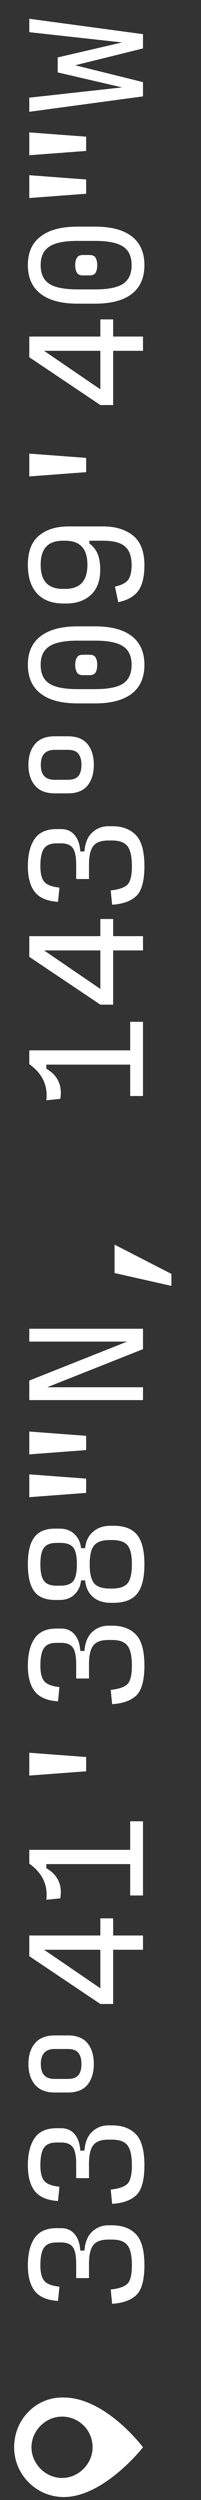 <?xml version="1.0" encoding="UTF-8"?> <svg xmlns="http://www.w3.org/2000/svg" width="18" height="223" viewBox="0 0 18 223" fill="none"><rect x="0" y="0" width="18" height="223" fill="#333333" stroke="none"/> <path d="M1.266 218.296C1.266 220.737 3.263 222.734 5.704 222.734C9.329 222.734 12.806 218.296 12.806 218.296C12.806 218.296 9.477 213.857 5.704 213.857C3.263 213.783 1.266 215.781 1.266 218.296ZM8.293 218.296C8.293 219.775 7.036 221.033 5.556 221.033C4.077 221.033 2.819 219.775 2.819 218.296C2.819 216.816 4.077 215.559 5.556 215.559C7.036 215.559 8.293 216.742 8.293 218.296Z" fill="white"></path> <path d="M12.932 202.059C12.932 203.366 12.69 204.253 12.207 204.719C11.723 205.178 11.002 205.436 10.043 205.496L9.916 204.223C10.679 204.138 11.188 203.956 11.443 203.676C11.689 203.396 11.812 202.857 11.812 202.059C11.812 201.211 11.68 200.617 11.417 200.278C11.154 199.938 10.696 199.769 10.043 199.769L9.699 199.769C9.063 199.769 8.617 199.93 8.363 200.252C8.1 200.575 7.968 201.135 7.968 201.932L7.968 203.205L6.823 203.205L6.823 201.932C6.823 201.228 6.725 200.736 6.53 200.456C6.327 200.167 5.974 200.023 5.474 200.023L5.067 200.023C4.532 200.023 4.159 200.176 3.947 200.481C3.726 200.778 3.616 201.304 3.616 202.059C3.616 202.721 3.734 203.188 3.972 203.459C4.21 203.731 4.659 203.901 5.321 203.969L5.194 205.241C4.235 205.182 3.548 204.893 3.132 204.376C2.708 203.85 2.496 203.078 2.496 202.059C2.496 201.033 2.695 200.227 3.094 199.641C3.493 199.047 4.15 198.75 5.067 198.75L5.474 198.75C5.983 198.75 6.386 198.929 6.683 199.285C6.98 199.633 7.15 200.121 7.192 200.749L7.561 200.749C7.62 199.993 7.854 199.429 8.261 199.056C8.668 198.682 9.148 198.496 9.699 198.496L10.043 198.496C10.959 198.496 11.672 198.763 12.181 199.298C12.682 199.824 12.932 200.744 12.932 202.059ZM12.932 193.145C12.932 194.452 12.69 195.339 12.207 195.805C11.723 196.264 11.002 196.522 10.043 196.582L9.916 195.309C10.679 195.224 11.188 195.042 11.443 194.762C11.689 194.482 11.812 193.943 11.812 193.145C11.812 192.297 11.68 191.703 11.417 191.364C11.154 191.024 10.696 190.854 10.043 190.854L9.699 190.854C9.063 190.854 8.617 191.016 8.363 191.338C8.1 191.661 7.968 192.221 7.968 193.018L7.968 194.291L6.823 194.291L6.823 193.018C6.823 192.314 6.725 191.822 6.53 191.542C6.327 191.253 5.974 191.109 5.474 191.109L5.066 191.109C4.532 191.109 4.159 191.262 3.947 191.567C3.726 191.864 3.616 192.39 3.616 193.145C3.616 193.807 3.734 194.274 3.972 194.545C4.21 194.817 4.659 194.987 5.321 195.054L5.194 196.327C4.235 196.268 3.548 195.979 3.132 195.462C2.708 194.936 2.496 194.164 2.496 193.145C2.496 192.119 2.695 191.313 3.094 190.727C3.493 190.133 4.15 189.836 5.066 189.836L5.474 189.836C5.983 189.836 6.386 190.014 6.683 190.371C6.98 190.719 7.15 191.207 7.192 191.834L7.561 191.834C7.62 191.079 7.854 190.515 8.261 190.142C8.668 189.768 9.148 189.582 9.699 189.582L10.043 189.582C10.959 189.582 11.672 189.849 12.181 190.384C12.682 190.91 12.932 191.83 12.932 193.145ZM8.401 184.104C8.401 184.868 8.214 185.483 7.841 185.95C7.459 186.416 6.874 186.65 6.085 186.65L4.901 186.65C4.112 186.65 3.522 186.416 3.132 185.95C2.742 185.483 2.546 184.868 2.546 184.104C2.546 183.332 2.742 182.717 3.132 182.259C3.522 181.792 4.112 181.559 4.901 181.559L6.085 181.559C6.874 181.559 7.459 181.792 7.841 182.259C8.214 182.725 8.401 183.34 8.401 184.104ZM7.294 184.104C7.294 183.671 7.2 183.34 7.014 183.111C6.827 182.882 6.517 182.768 6.085 182.768L4.901 182.768C4.477 182.768 4.163 182.882 3.959 183.111C3.756 183.34 3.654 183.671 3.654 184.104C3.654 184.554 3.756 184.889 3.959 185.11C4.163 185.33 4.477 185.44 4.901 185.44L6.085 185.44C6.517 185.44 6.827 185.33 7.014 185.11C7.2 184.889 7.294 184.554 7.294 184.104ZM8.986 177.354L8.986 173.917L3.946 173.917L8.986 177.354ZM10.132 171.117L10.132 172.645L12.805 172.645L12.805 173.917L10.132 173.917L10.132 178.754L8.986 178.754L2.623 174.49L2.623 172.645L8.986 172.645L8.986 171.117L10.132 171.117ZM12.805 169.076L11.659 169.076L11.659 166.276L4.15 166.276L4.15 166.645C4.659 166.933 5.02 167.307 5.232 167.765C5.444 168.215 5.499 168.737 5.397 169.33L4.15 169.458C4.226 168.804 4.137 168.206 3.883 167.663C3.62 167.12 3.2 166.645 2.623 166.238L2.623 165.003L11.659 165.003L11.659 162.458L12.805 162.458L12.805 169.076ZM7.714 157.998L2.623 158.38L2.623 156.344L7.714 156.725L7.714 157.998ZM12.932 148.575C12.932 149.882 12.69 150.768 12.207 151.235C11.723 151.693 11.002 151.952 10.043 152.011L9.916 150.739C10.679 150.654 11.188 150.471 11.443 150.191C11.689 149.911 11.812 149.373 11.812 148.575C11.812 147.727 11.68 147.133 11.417 146.793C11.154 146.454 10.696 146.284 10.043 146.284L9.699 146.284C9.063 146.284 8.617 146.445 8.363 146.768C8.1 147.09 7.968 147.65 7.968 148.448L7.968 149.721L6.823 149.721L6.823 148.448C6.823 147.744 6.725 147.251 6.53 146.971C6.327 146.683 5.974 146.539 5.474 146.539L5.066 146.539C4.532 146.539 4.159 146.691 3.946 146.997C3.726 147.294 3.616 147.82 3.616 148.575C3.616 149.237 3.734 149.704 3.972 149.975C4.21 150.247 4.659 150.416 5.321 150.484L5.194 151.757C4.235 151.697 3.548 151.409 3.132 150.891C2.708 150.365 2.496 149.593 2.496 148.575C2.496 147.548 2.695 146.742 3.094 146.157C3.493 145.563 4.15 145.266 5.066 145.266L5.474 145.266C5.983 145.266 6.386 145.444 6.683 145.801C6.98 146.148 7.15 146.636 7.192 147.264L7.561 147.264C7.62 146.509 7.854 145.945 8.261 145.571C8.668 145.198 9.148 145.011 9.699 145.011L10.043 145.011C10.959 145.011 11.672 145.279 12.181 145.813C12.682 146.339 12.932 147.26 12.932 148.575ZM12.932 139.534C12.932 140.739 12.716 141.613 12.283 142.156C11.842 142.699 11.137 142.97 10.17 142.97L9.89 142.97C9.254 142.97 8.732 142.796 8.325 142.448C7.917 142.092 7.684 141.6 7.625 140.972L7.256 140.972C7.213 141.464 7.022 141.88 6.683 142.219C6.343 142.55 5.898 142.716 5.346 142.716L4.939 142.716C4.082 142.716 3.463 142.465 3.081 141.965C2.691 141.456 2.496 140.645 2.496 139.534C2.496 138.422 2.691 137.616 3.081 137.116C3.463 136.606 4.082 136.352 4.939 136.352L5.346 136.352C5.898 136.352 6.343 136.522 6.683 136.861C7.022 137.192 7.213 137.603 7.256 138.096L7.625 138.096C7.684 137.468 7.922 136.98 8.337 136.632C8.745 136.276 9.262 136.097 9.89 136.097L10.17 136.097C11.137 136.097 11.842 136.369 12.283 136.912C12.716 137.455 12.932 138.329 12.932 139.534ZM6.886 139.534C6.886 138.821 6.78 138.325 6.568 138.045C6.348 137.765 5.962 137.625 5.41 137.625L5.066 137.625C4.532 137.625 4.159 137.765 3.946 138.045C3.726 138.325 3.616 138.821 3.616 139.534C3.616 140.246 3.726 140.743 3.946 141.023C4.159 141.303 4.532 141.443 5.066 141.443L5.41 141.443C5.962 141.443 6.348 141.303 6.568 141.023C6.78 140.743 6.886 140.246 6.886 139.534ZM11.812 139.534C11.812 138.728 11.685 138.168 11.43 137.854C11.167 137.531 10.705 137.37 10.043 137.37L9.826 137.37C9.156 137.37 8.69 137.531 8.427 137.854C8.163 138.168 8.032 138.728 8.032 139.534C8.032 140.34 8.163 140.904 8.427 141.226C8.69 141.54 9.156 141.697 9.826 141.697L10.043 141.697C10.705 141.697 11.167 141.54 11.43 141.226C11.685 140.904 11.812 140.34 11.812 139.534ZM7.714 129.347L2.623 129.729L2.623 127.692L7.714 128.074L7.714 129.347ZM7.714 133.165L2.623 133.547L2.623 131.511L7.714 131.892L7.714 133.165ZM12.805 120.344L4.226 123.742L12.805 123.742L12.805 124.887L2.623 124.887L2.623 123.144L11.392 119.669L2.623 119.669L2.623 118.524L12.805 118.524L12.805 120.344ZM15.35 114.701L10.259 113.555L10.259 111.022L15.35 113.632L15.35 114.701ZM12.805 97.763L11.659 97.763L11.659 94.963L4.15 94.963L4.15 95.332C4.659 95.621 5.02 95.994 5.232 96.453C5.444 96.902 5.499 97.424 5.397 98.018L4.15 98.145C4.226 97.492 4.137 96.894 3.883 96.351C3.62 95.808 3.2 95.332 2.623 94.925L2.623 93.691L11.659 93.691L11.659 91.145L12.805 91.145L12.805 97.763ZM8.986 88.213L8.986 84.777L3.946 84.777L8.986 88.213ZM10.132 81.977L10.132 83.504L12.805 83.504L12.805 84.777L10.132 84.777L10.132 89.613L8.986 89.613L2.623 85.349L2.623 83.504L8.986 83.504L8.986 81.977L10.132 81.977ZM12.932 77.263C12.932 78.569 12.69 79.456 12.207 79.923C11.723 80.381 11.002 80.639 10.043 80.699L9.916 79.426C10.679 79.341 11.188 79.159 11.443 78.879C11.689 78.599 11.812 78.06 11.812 77.263C11.812 76.414 11.68 75.82 11.417 75.481C11.154 75.141 10.696 74.972 10.043 74.972L9.699 74.972C9.063 74.972 8.617 75.133 8.363 75.455C8.1 75.778 7.968 76.338 7.968 77.135L7.968 78.408L6.823 78.408L6.823 77.135C6.823 76.431 6.725 75.939 6.53 75.659C6.327 75.37 5.974 75.226 5.474 75.226L5.066 75.226C4.532 75.226 4.159 75.379 3.946 75.684C3.726 75.981 3.616 76.507 3.616 77.263C3.616 77.924 3.734 78.391 3.972 78.663C4.21 78.934 4.659 79.104 5.321 79.172L5.194 80.444C4.235 80.385 3.548 80.097 3.132 79.579C2.708 79.053 2.496 78.281 2.496 77.263C2.496 76.236 2.695 75.43 3.094 74.844C3.493 74.25 4.15 73.954 5.066 73.954L5.474 73.954C5.983 73.954 6.386 74.132 6.683 74.488C6.98 74.836 7.15 75.324 7.192 75.952L7.561 75.952C7.62 75.197 7.854 74.632 8.261 74.259C8.668 73.886 9.148 73.699 9.699 73.699L10.043 73.699C10.959 73.699 11.672 73.966 12.181 74.501C12.682 75.027 12.932 75.947 12.932 77.263ZM8.401 68.221C8.401 68.985 8.214 69.6 7.841 70.067C7.459 70.533 6.874 70.767 6.085 70.767L4.901 70.767C4.112 70.767 3.522 70.533 3.132 70.067C2.742 69.6 2.546 68.985 2.546 68.221C2.546 67.449 2.742 66.834 3.132 66.376C3.522 65.909 4.112 65.676 4.901 65.676L6.085 65.676C6.874 65.676 7.459 65.909 7.841 66.376C8.214 66.842 8.401 67.458 8.401 68.221ZM7.294 68.221C7.294 67.788 7.2 67.458 7.014 67.228C6.827 66.999 6.517 66.885 6.085 66.885L4.901 66.885C4.477 66.885 4.163 66.999 3.959 67.228C3.756 67.458 3.654 67.788 3.654 68.221C3.654 68.671 3.756 69.006 3.959 69.227C4.163 69.447 4.477 69.558 4.901 69.558L6.085 69.558C6.517 69.558 6.827 69.447 7.014 69.227C7.2 69.006 7.294 68.671 7.294 68.221ZM12.932 59.307C12.932 60.427 12.559 61.28 11.812 61.865C11.057 62.451 9.958 62.743 8.516 62.743L6.963 62.743C5.503 62.743 4.396 62.451 3.641 61.865C2.877 61.28 2.496 60.423 2.496 59.294C2.496 58.174 2.877 57.326 3.641 56.749C4.396 56.163 5.503 55.871 6.963 55.871L8.516 55.871C9.958 55.871 11.057 56.163 11.812 56.749C12.559 57.334 12.932 58.187 12.932 59.307ZM11.787 59.307C11.787 58.535 11.532 57.983 11.023 57.653C10.514 57.313 9.678 57.144 8.516 57.144L6.963 57.144C5.775 57.144 4.926 57.313 4.417 57.653C3.9 57.983 3.641 58.535 3.641 59.307C3.641 60.079 3.9 60.635 4.417 60.974C4.926 61.305 5.775 61.471 6.963 61.471L8.516 61.471C9.678 61.471 10.514 61.305 11.023 60.974C11.532 60.635 11.787 60.079 11.787 59.307ZM8.707 59.307C8.707 59.579 8.66 59.799 8.566 59.969C8.473 60.139 8.295 60.224 8.032 60.224L7.408 60.224C7.154 60.224 6.98 60.139 6.886 59.969C6.785 59.799 6.734 59.579 6.734 59.307C6.734 59.036 6.785 58.819 6.886 58.658C6.98 58.488 7.154 58.404 7.408 58.404L8.032 58.404C8.295 58.404 8.473 58.488 8.566 58.658C8.66 58.828 8.707 59.044 8.707 59.307ZM7.828 50.38C7.828 49.659 7.663 49.12 7.332 48.764C7.001 48.408 6.496 48.23 5.817 48.23L5.652 48.23C4.973 48.23 4.468 48.408 4.137 48.764C3.807 49.12 3.641 49.659 3.641 50.38C3.641 51.102 3.807 51.64 4.137 51.997C4.468 52.353 4.973 52.531 5.652 52.531L5.817 52.531C6.496 52.531 7.001 52.353 7.332 51.997C7.663 51.64 7.828 51.102 7.828 50.38ZM12.932 50.419C12.932 51.428 12.749 52.188 12.385 52.697C12.011 53.206 11.413 53.545 10.59 53.715L10.297 52.328C10.866 52.2 11.256 52.001 11.468 51.73C11.68 51.458 11.787 51.013 11.787 50.393C11.787 49.63 11.587 49.078 11.188 48.739C10.79 48.399 10.136 48.23 9.228 48.23L8.007 48.23L8.007 48.484C8.337 48.722 8.583 49.031 8.745 49.413C8.897 49.795 8.974 50.262 8.974 50.813C8.974 51.806 8.694 52.557 8.134 53.066C7.574 53.575 6.848 53.83 5.957 53.83L5.677 53.83C4.651 53.83 3.866 53.532 3.323 52.939C2.771 52.345 2.496 51.496 2.496 50.393C2.496 49.197 2.826 48.327 3.488 47.784C4.142 47.233 5.024 46.957 6.136 46.957L9.228 46.957C10.348 46.957 11.248 47.233 11.927 47.784C12.597 48.336 12.932 49.214 12.932 50.419ZM7.714 42.115L2.623 42.497L2.623 40.461L7.714 40.843L7.714 42.115ZM8.986 34.729L8.986 31.292L3.946 31.292L8.986 34.729ZM10.132 28.492L10.132 30.02L12.805 30.02L12.805 31.292L10.132 31.292L10.132 36.129L8.986 36.129L2.623 31.865L2.623 30.02L8.986 30.02L8.986 28.492L10.132 28.492ZM12.932 23.651C12.932 24.771 12.559 25.624 11.812 26.209C11.057 26.795 9.958 27.087 8.516 27.087L6.963 27.087C5.503 27.087 4.396 26.795 3.641 26.209C2.877 25.624 2.496 24.767 2.496 23.638C2.496 22.518 2.877 21.67 3.641 21.093C4.396 20.507 5.503 20.215 6.963 20.215L8.516 20.215C9.958 20.215 11.057 20.507 11.812 21.093C12.559 21.678 12.932 22.531 12.932 23.651ZM11.787 23.651C11.787 22.879 11.532 22.327 11.023 21.996C10.514 21.657 9.678 21.487 8.516 21.487L6.963 21.487C5.775 21.487 4.926 21.657 4.417 21.996C3.9 22.327 3.641 22.879 3.641 23.651C3.641 24.423 3.9 24.979 4.417 25.318C4.926 25.649 5.775 25.815 6.963 25.815L8.516 25.815C9.678 25.815 10.514 25.649 11.023 25.318C11.532 24.979 11.787 24.423 11.787 23.651ZM8.707 23.651C8.707 23.922 8.66 24.143 8.566 24.313C8.473 24.482 8.295 24.567 8.032 24.567L7.408 24.567C7.154 24.567 6.98 24.482 6.886 24.313C6.785 24.143 6.734 23.922 6.734 23.651C6.734 23.379 6.785 23.163 6.886 23.002C6.98 22.832 7.154 22.747 7.408 22.747L8.032 22.747C8.295 22.747 8.473 22.832 8.566 23.002C8.66 23.172 8.707 23.388 8.707 23.651ZM7.714 13.464L2.623 13.846L2.623 11.81L7.714 12.191L7.714 13.464ZM7.714 17.282L2.623 17.664L2.623 15.628L7.714 16.01L7.714 17.282ZM12.805 4.321L6.734 5.823L12.805 7.325L12.805 8.597L2.623 9.972L2.623 8.712L10.934 7.796L5.168 6.459L5.168 5.123L10.934 3.786L2.623 2.87L2.623 1.674L12.805 3.048L12.805 4.321Z" fill="white"></path> </svg> 